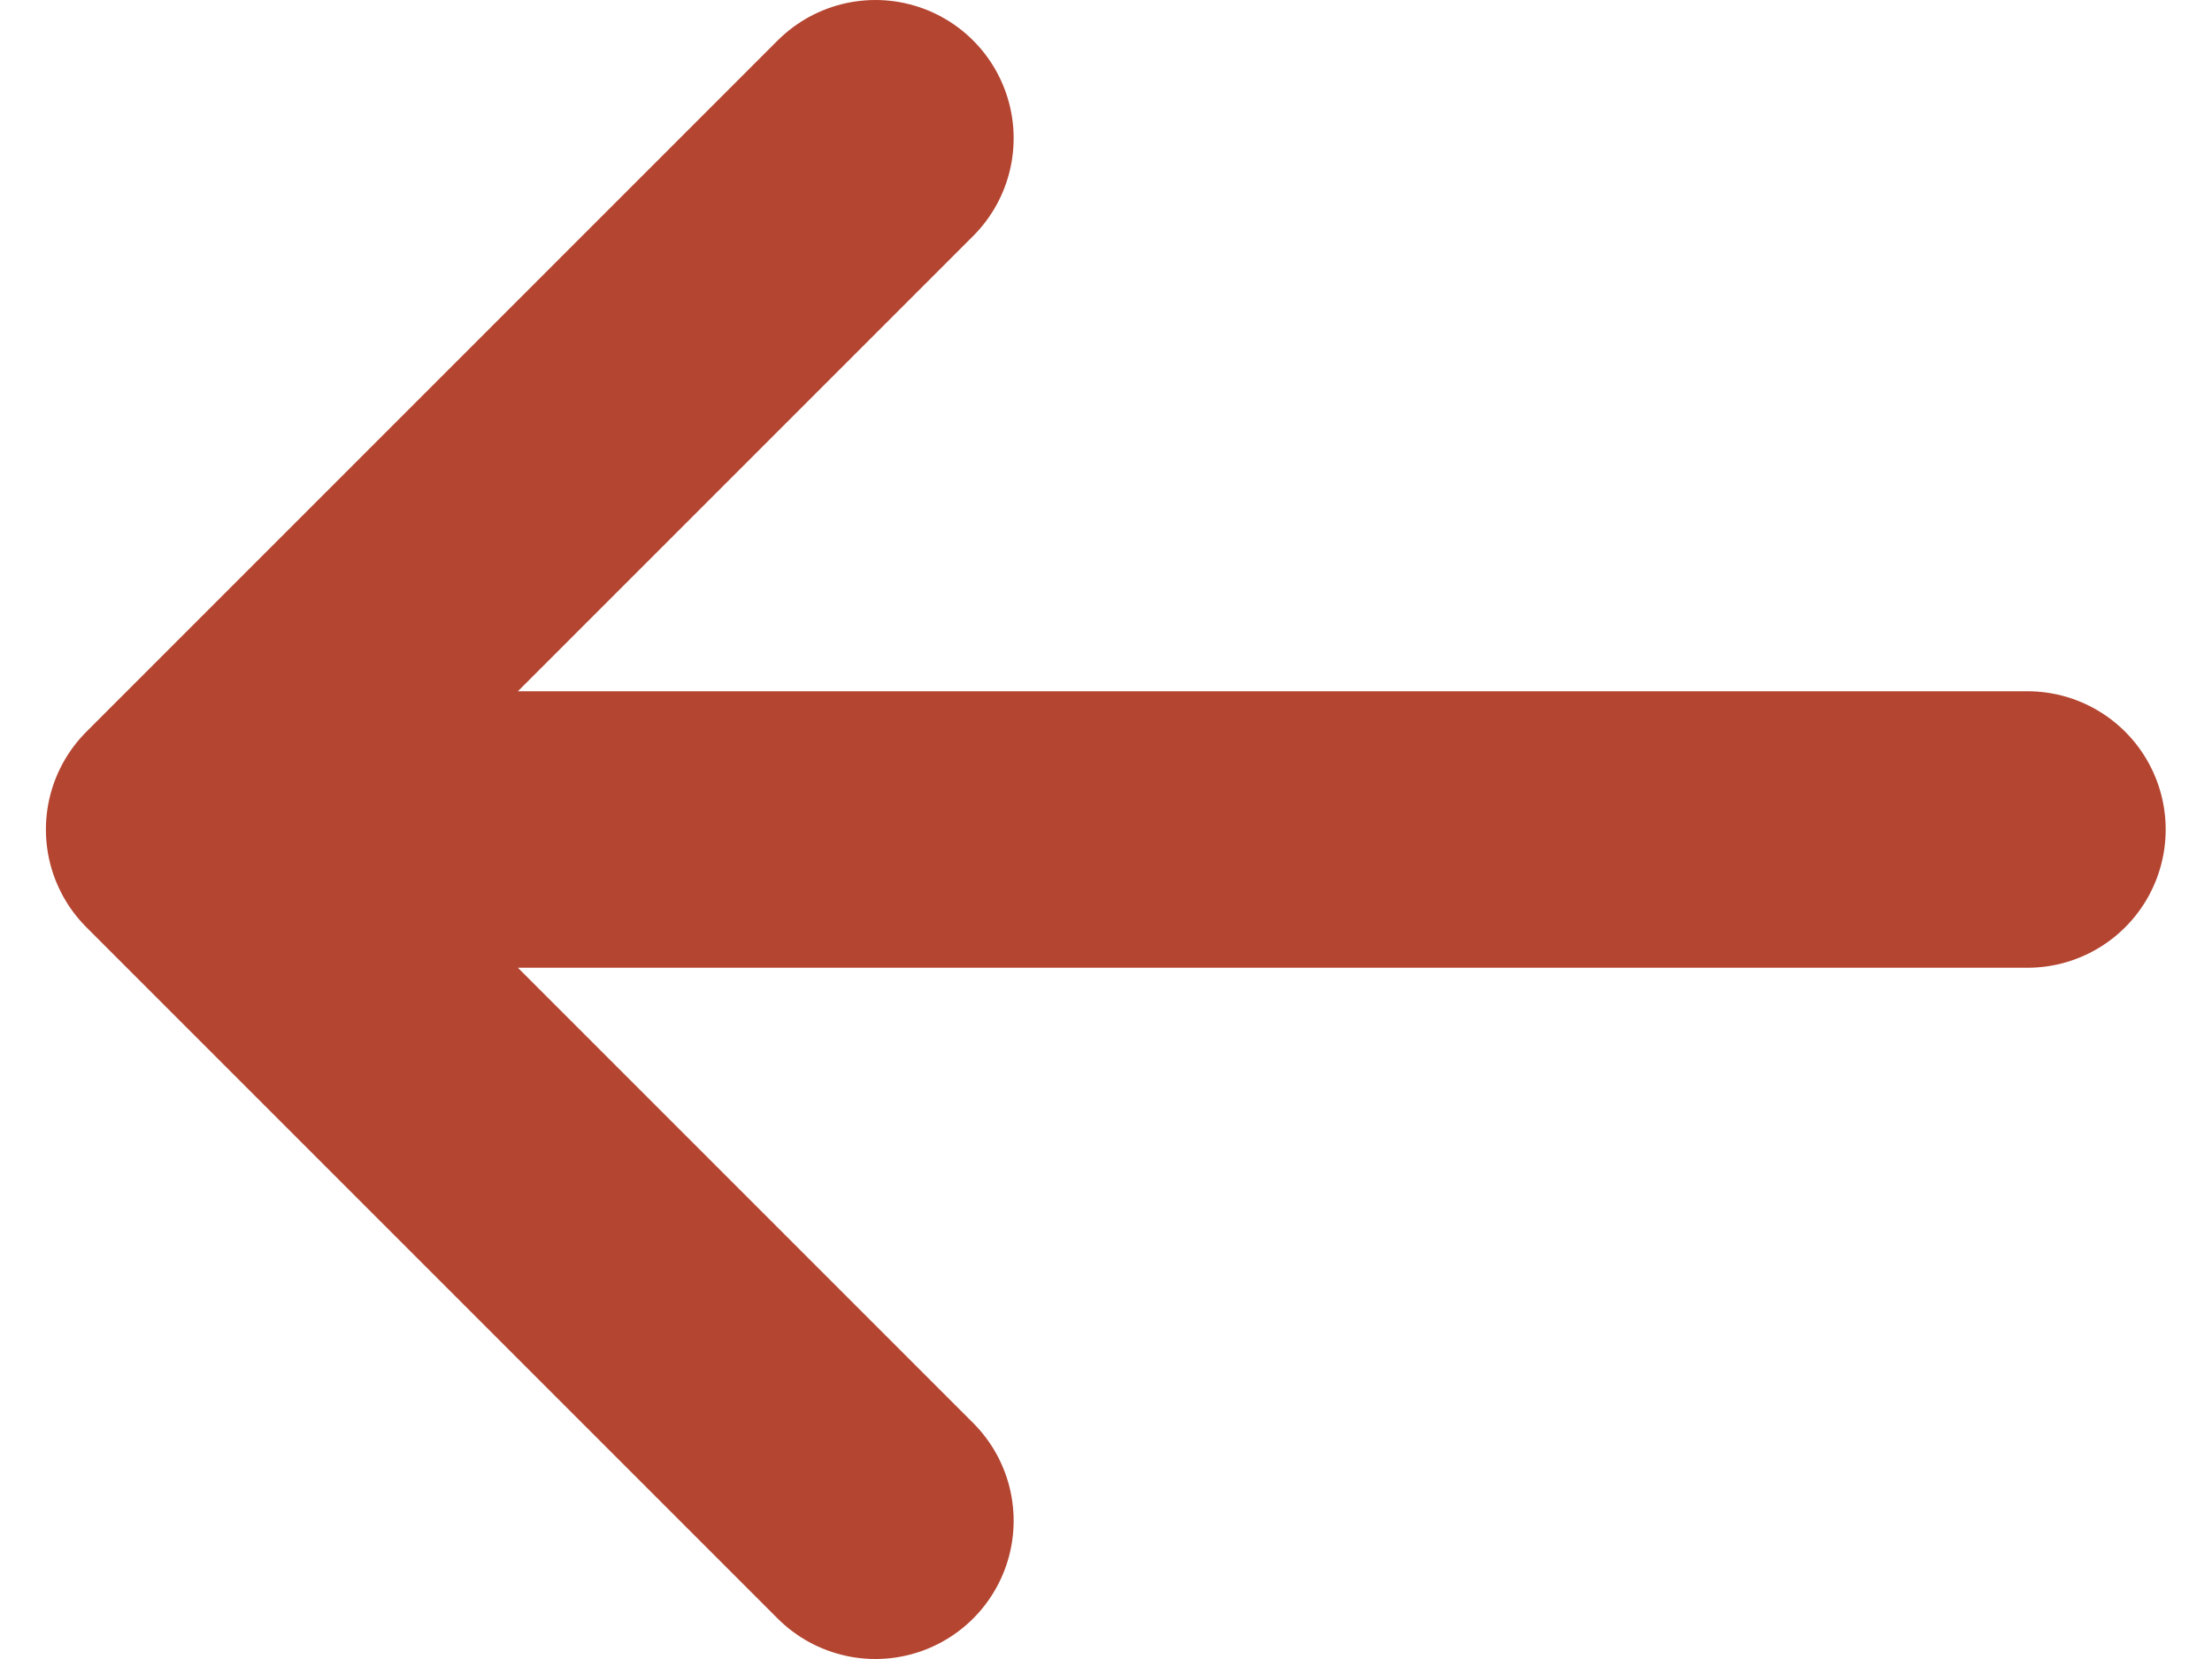 <svg xmlns="http://www.w3.org/2000/svg" fill="none" viewBox="0 0 16 12" height="12" width="16">
<path stroke-linejoin="round" stroke-linecap="round" stroke-width="2" stroke="#B44531" d="M6.332 1L1.332 6L6.332 11M2.165 6H14.665"></path>
</svg>
